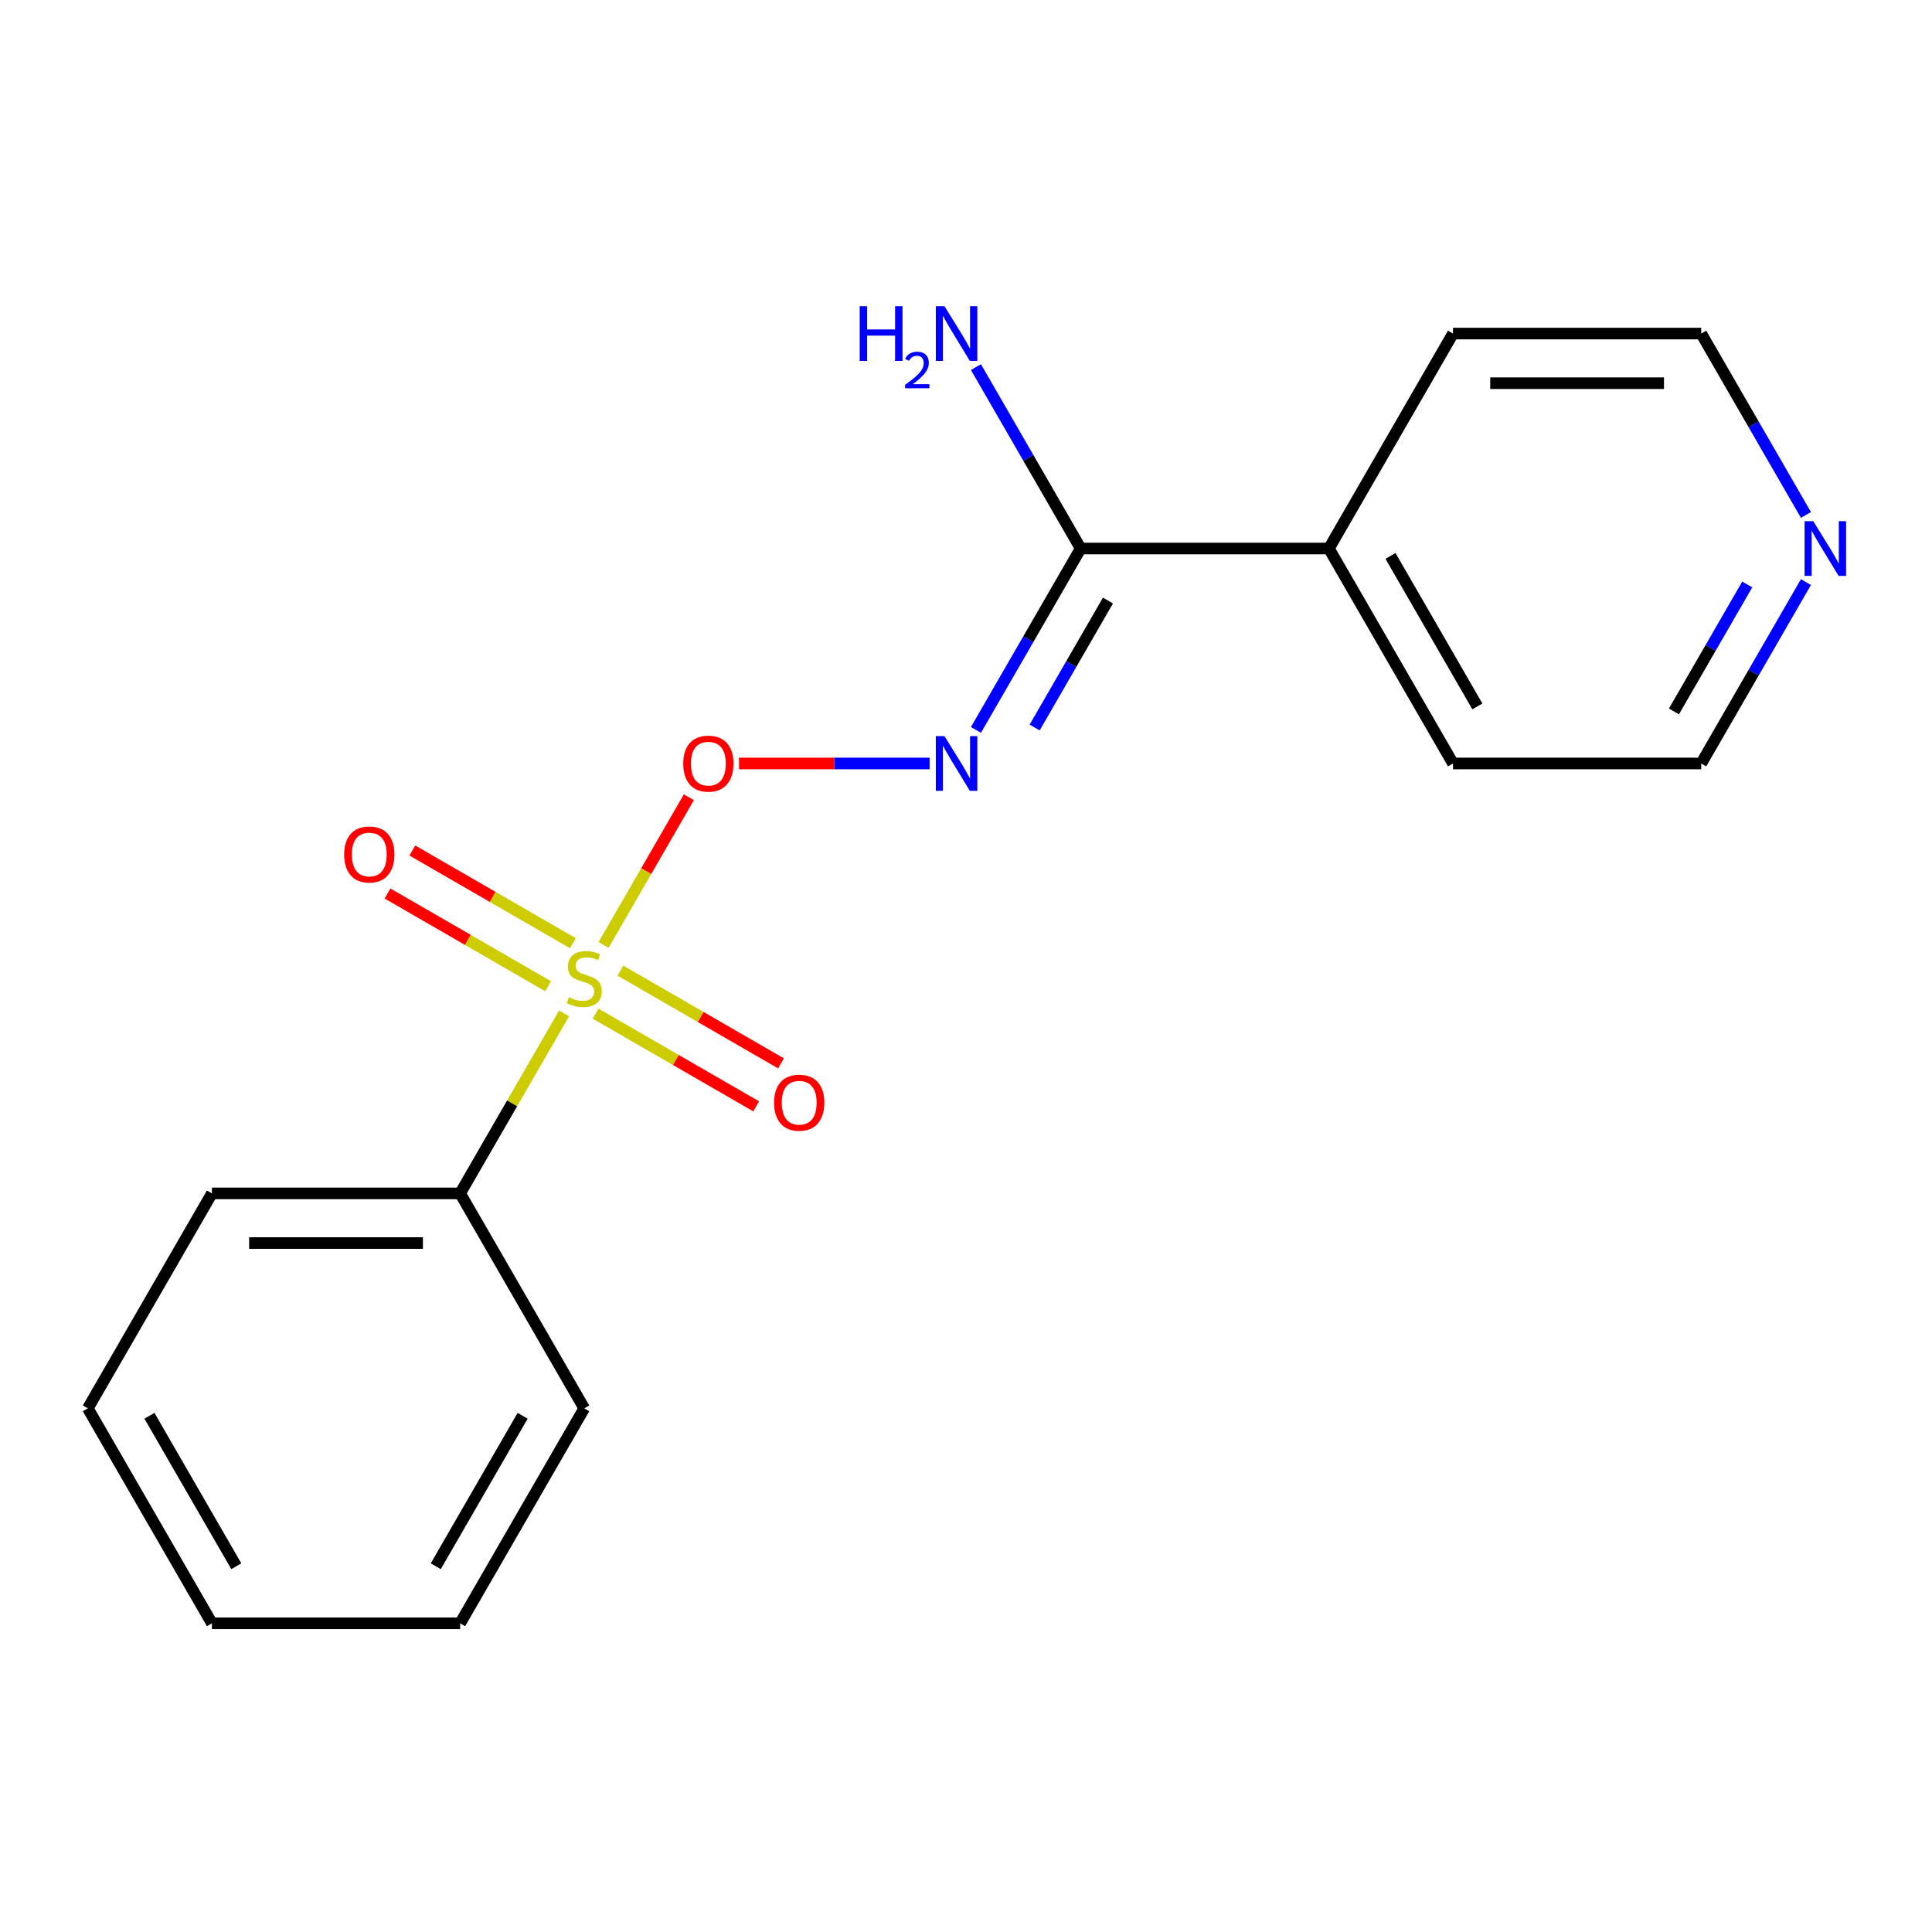 <?xml version='1.0' encoding='iso-8859-1'?>
<svg version='1.1' baseProfile='full'
              xmlns='http://www.w3.org/2000/svg'
                      xmlns:rdkit='http://www.rdkit.org/xml'
                      xmlns:xlink='http://www.w3.org/1999/xlink'
                  xml:space='preserve'
width='1000px' height='1000px' viewBox='0 0 1000 1000'>
<!-- END OF HEADER -->
<rect style='opacity:1.0;fill:#FFFFFF;stroke:none' width='1000' height='1000' x='0' y='0'> </rect>
<path class='bond-1' d='M 312.412,489.104 L 334.484,450.874' style='fill:none;fill-rule:evenodd;stroke:#CCCC00;stroke-width:6px;stroke-linecap:butt;stroke-linejoin:miter;stroke-opacity:1' />
<path class='bond-1' d='M 334.484,450.874 L 356.556,412.644' style='fill:none;fill-rule:evenodd;stroke:#FF0000;stroke-width:6px;stroke-linecap:butt;stroke-linejoin:miter;stroke-opacity:1' />
<path class='bond-3' d='M 308.274,524.659 L 349.831,548.652' style='fill:none;fill-rule:evenodd;stroke:#CCCC00;stroke-width:6px;stroke-linecap:butt;stroke-linejoin:miter;stroke-opacity:1' />
<path class='bond-3' d='M 349.831,548.652 L 391.388,572.645' style='fill:none;fill-rule:evenodd;stroke:#FF0000;stroke-width:6px;stroke-linecap:butt;stroke-linejoin:miter;stroke-opacity:1' />
<path class='bond-3' d='M 321.121,502.406 L 362.678,526.399' style='fill:none;fill-rule:evenodd;stroke:#CCCC00;stroke-width:6px;stroke-linecap:butt;stroke-linejoin:miter;stroke-opacity:1' />
<path class='bond-3' d='M 362.678,526.399 L 404.235,550.392' style='fill:none;fill-rule:evenodd;stroke:#FF0000;stroke-width:6px;stroke-linecap:butt;stroke-linejoin:miter;stroke-opacity:1' />
<path class='bond-4' d='M 296.537,488.213 L 254.98,464.22' style='fill:none;fill-rule:evenodd;stroke:#CCCC00;stroke-width:6px;stroke-linecap:butt;stroke-linejoin:miter;stroke-opacity:1' />
<path class='bond-4' d='M 254.98,464.22 L 213.423,440.227' style='fill:none;fill-rule:evenodd;stroke:#FF0000;stroke-width:6px;stroke-linecap:butt;stroke-linejoin:miter;stroke-opacity:1' />
<path class='bond-4' d='M 283.69,510.465 L 242.133,486.472' style='fill:none;fill-rule:evenodd;stroke:#CCCC00;stroke-width:6px;stroke-linecap:butt;stroke-linejoin:miter;stroke-opacity:1' />
<path class='bond-4' d='M 242.133,486.472 L 200.576,462.479' style='fill:none;fill-rule:evenodd;stroke:#FF0000;stroke-width:6px;stroke-linecap:butt;stroke-linejoin:miter;stroke-opacity:1' />
<path class='bond-5' d='M 291.96,524.528 L 265.064,571.113' style='fill:none;fill-rule:evenodd;stroke:#CCCC00;stroke-width:6px;stroke-linecap:butt;stroke-linejoin:miter;stroke-opacity:1' />
<path class='bond-5' d='M 265.064,571.113 L 238.168,617.699' style='fill:none;fill-rule:evenodd;stroke:#000000;stroke-width:6px;stroke-linecap:butt;stroke-linejoin:miter;stroke-opacity:1' />
<path class='bond-0' d='M 481.167,395.173 L 431.837,395.173' style='fill:none;fill-rule:evenodd;stroke:#0000FF;stroke-width:6px;stroke-linecap:butt;stroke-linejoin:miter;stroke-opacity:1' />
<path class='bond-0' d='M 431.837,395.173 L 382.506,395.173' style='fill:none;fill-rule:evenodd;stroke:#FF0000;stroke-width:6px;stroke-linecap:butt;stroke-linejoin:miter;stroke-opacity:1' />
<path class='bond-2' d='M 505.148,377.801 L 532.252,330.855' style='fill:none;fill-rule:evenodd;stroke:#0000FF;stroke-width:6px;stroke-linecap:butt;stroke-linejoin:miter;stroke-opacity:1' />
<path class='bond-2' d='M 532.252,330.855 L 559.356,283.91' style='fill:none;fill-rule:evenodd;stroke:#000000;stroke-width:6px;stroke-linecap:butt;stroke-linejoin:miter;stroke-opacity:1' />
<path class='bond-2' d='M 535.532,376.565 L 554.505,343.703' style='fill:none;fill-rule:evenodd;stroke:#0000FF;stroke-width:6px;stroke-linecap:butt;stroke-linejoin:miter;stroke-opacity:1' />
<path class='bond-2' d='M 554.505,343.703 L 573.478,310.841' style='fill:none;fill-rule:evenodd;stroke:#000000;stroke-width:6px;stroke-linecap:butt;stroke-linejoin:miter;stroke-opacity:1' />
<path class='bond-7' d='M 559.356,283.91 L 687.832,283.91' style='fill:none;fill-rule:evenodd;stroke:#000000;stroke-width:6px;stroke-linecap:butt;stroke-linejoin:miter;stroke-opacity:1' />
<path class='bond-8' d='M 559.356,283.91 L 532.252,236.964' style='fill:none;fill-rule:evenodd;stroke:#000000;stroke-width:6px;stroke-linecap:butt;stroke-linejoin:miter;stroke-opacity:1' />
<path class='bond-8' d='M 532.252,236.964 L 505.148,190.018' style='fill:none;fill-rule:evenodd;stroke:#0000FF;stroke-width:6px;stroke-linecap:butt;stroke-linejoin:miter;stroke-opacity:1' />
<path class='bond-11' d='M 238.168,617.699 L 109.692,617.699' style='fill:none;fill-rule:evenodd;stroke:#000000;stroke-width:6px;stroke-linecap:butt;stroke-linejoin:miter;stroke-opacity:1' />
<path class='bond-11' d='M 218.896,643.394 L 128.964,643.394' style='fill:none;fill-rule:evenodd;stroke:#000000;stroke-width:6px;stroke-linecap:butt;stroke-linejoin:miter;stroke-opacity:1' />
<path class='bond-12' d='M 238.168,617.699 L 302.406,728.962' style='fill:none;fill-rule:evenodd;stroke:#000000;stroke-width:6px;stroke-linecap:butt;stroke-linejoin:miter;stroke-opacity:1' />
<path class='bond-6' d='M 934.753,301.281 L 907.649,348.227' style='fill:none;fill-rule:evenodd;stroke:#0000FF;stroke-width:6px;stroke-linecap:butt;stroke-linejoin:miter;stroke-opacity:1' />
<path class='bond-6' d='M 907.649,348.227 L 880.545,395.173' style='fill:none;fill-rule:evenodd;stroke:#000000;stroke-width:6px;stroke-linecap:butt;stroke-linejoin:miter;stroke-opacity:1' />
<path class='bond-6' d='M 904.369,302.518 L 885.397,335.379' style='fill:none;fill-rule:evenodd;stroke:#0000FF;stroke-width:6px;stroke-linecap:butt;stroke-linejoin:miter;stroke-opacity:1' />
<path class='bond-6' d='M 885.397,335.379 L 866.424,368.241' style='fill:none;fill-rule:evenodd;stroke:#000000;stroke-width:6px;stroke-linecap:butt;stroke-linejoin:miter;stroke-opacity:1' />
<path class='bond-19' d='M 934.753,266.538 L 907.649,219.592' style='fill:none;fill-rule:evenodd;stroke:#0000FF;stroke-width:6px;stroke-linecap:butt;stroke-linejoin:miter;stroke-opacity:1' />
<path class='bond-19' d='M 907.649,219.592 L 880.545,172.647' style='fill:none;fill-rule:evenodd;stroke:#000000;stroke-width:6px;stroke-linecap:butt;stroke-linejoin:miter;stroke-opacity:1' />
<path class='bond-13' d='M 687.832,283.91 L 752.07,172.647' style='fill:none;fill-rule:evenodd;stroke:#000000;stroke-width:6px;stroke-linecap:butt;stroke-linejoin:miter;stroke-opacity:1' />
<path class='bond-14' d='M 687.832,283.91 L 752.07,395.173' style='fill:none;fill-rule:evenodd;stroke:#000000;stroke-width:6px;stroke-linecap:butt;stroke-linejoin:miter;stroke-opacity:1' />
<path class='bond-14' d='M 719.72,287.751 L 764.687,365.636' style='fill:none;fill-rule:evenodd;stroke:#000000;stroke-width:6px;stroke-linecap:butt;stroke-linejoin:miter;stroke-opacity:1' />
<path class='bond-9' d='M 880.545,172.647 L 752.07,172.647' style='fill:none;fill-rule:evenodd;stroke:#000000;stroke-width:6px;stroke-linecap:butt;stroke-linejoin:miter;stroke-opacity:1' />
<path class='bond-9' d='M 861.274,198.342 L 771.341,198.342' style='fill:none;fill-rule:evenodd;stroke:#000000;stroke-width:6px;stroke-linecap:butt;stroke-linejoin:miter;stroke-opacity:1' />
<path class='bond-10' d='M 880.545,395.173 L 752.07,395.173' style='fill:none;fill-rule:evenodd;stroke:#000000;stroke-width:6px;stroke-linecap:butt;stroke-linejoin:miter;stroke-opacity:1' />
<path class='bond-16' d='M 109.692,617.699 L 45.455,728.962' style='fill:none;fill-rule:evenodd;stroke:#000000;stroke-width:6px;stroke-linecap:butt;stroke-linejoin:miter;stroke-opacity:1' />
<path class='bond-15' d='M 302.406,728.962 L 238.168,840.225' style='fill:none;fill-rule:evenodd;stroke:#000000;stroke-width:6px;stroke-linecap:butt;stroke-linejoin:miter;stroke-opacity:1' />
<path class='bond-15' d='M 270.517,732.804 L 225.551,810.688' style='fill:none;fill-rule:evenodd;stroke:#000000;stroke-width:6px;stroke-linecap:butt;stroke-linejoin:miter;stroke-opacity:1' />
<path class='bond-17' d='M 238.168,840.225 L 109.692,840.225' style='fill:none;fill-rule:evenodd;stroke:#000000;stroke-width:6px;stroke-linecap:butt;stroke-linejoin:miter;stroke-opacity:1' />
<path class='bond-18' d='M 45.455,728.962 L 109.692,840.225' style='fill:none;fill-rule:evenodd;stroke:#000000;stroke-width:6px;stroke-linecap:butt;stroke-linejoin:miter;stroke-opacity:1' />
<path class='bond-18' d='M 77.343,732.804 L 122.309,810.688' style='fill:none;fill-rule:evenodd;stroke:#000000;stroke-width:6px;stroke-linecap:butt;stroke-linejoin:miter;stroke-opacity:1' />
<path  class='atom-0' d='M 294.406 516.156
Q 294.726 516.276, 296.046 516.836
Q 297.366 517.396, 298.806 517.756
Q 300.286 518.076, 301.726 518.076
Q 304.406 518.076, 305.966 516.796
Q 307.526 515.476, 307.526 513.196
Q 307.526 511.636, 306.726 510.676
Q 305.966 509.716, 304.766 509.196
Q 303.566 508.676, 301.566 508.076
Q 299.046 507.316, 297.526 506.596
Q 296.046 505.876, 294.966 504.356
Q 293.926 502.836, 293.926 500.276
Q 293.926 496.716, 296.326 494.516
Q 298.766 492.316, 303.566 492.316
Q 306.846 492.316, 310.566 493.876
L 309.646 496.956
Q 306.246 495.556, 303.686 495.556
Q 300.926 495.556, 299.406 496.716
Q 297.886 497.836, 297.926 499.796
Q 297.926 501.316, 298.686 502.236
Q 299.486 503.156, 300.606 503.676
Q 301.766 504.196, 303.686 504.796
Q 306.246 505.596, 307.766 506.396
Q 309.286 507.196, 310.366 508.836
Q 311.486 510.436, 311.486 513.196
Q 311.486 517.116, 308.846 519.236
Q 306.246 521.316, 301.886 521.316
Q 299.366 521.316, 297.446 520.756
Q 295.566 520.236, 293.326 519.316
L 294.406 516.156
' fill='#CCCC00'/>
<path  class='atom-1' d='M 488.859 381.013
L 498.139 396.013
Q 499.059 397.493, 500.539 400.173
Q 502.019 402.853, 502.099 403.013
L 502.099 381.013
L 505.859 381.013
L 505.859 409.333
L 501.979 409.333
L 492.019 392.933
Q 490.859 391.013, 489.619 388.813
Q 488.419 386.613, 488.059 385.933
L 488.059 409.333
L 484.379 409.333
L 484.379 381.013
L 488.859 381.013
' fill='#0000FF'/>
<path  class='atom-2' d='M 353.643 395.253
Q 353.643 388.453, 357.003 384.653
Q 360.363 380.853, 366.643 380.853
Q 372.923 380.853, 376.283 384.653
Q 379.643 388.453, 379.643 395.253
Q 379.643 402.133, 376.243 406.053
Q 372.843 409.933, 366.643 409.933
Q 360.403 409.933, 357.003 406.053
Q 353.643 402.173, 353.643 395.253
M 366.643 406.733
Q 370.963 406.733, 373.283 403.853
Q 375.643 400.933, 375.643 395.253
Q 375.643 389.693, 373.283 386.893
Q 370.963 384.053, 366.643 384.053
Q 362.323 384.053, 359.963 386.853
Q 357.643 389.653, 357.643 395.253
Q 357.643 400.973, 359.963 403.853
Q 362.323 406.733, 366.643 406.733
' fill='#FF0000'/>
<path  class='atom-4' d='M 400.669 570.753
Q 400.669 563.953, 404.029 560.153
Q 407.389 556.353, 413.669 556.353
Q 419.949 556.353, 423.309 560.153
Q 426.669 563.953, 426.669 570.753
Q 426.669 577.633, 423.269 581.553
Q 419.869 585.433, 413.669 585.433
Q 407.429 585.433, 404.029 581.553
Q 400.669 577.673, 400.669 570.753
M 413.669 582.233
Q 417.989 582.233, 420.309 579.353
Q 422.669 576.433, 422.669 570.753
Q 422.669 565.193, 420.309 562.393
Q 417.989 559.553, 413.669 559.553
Q 409.349 559.553, 406.989 562.353
Q 404.669 565.153, 404.669 570.753
Q 404.669 576.473, 406.989 579.353
Q 409.349 582.233, 413.669 582.233
' fill='#FF0000'/>
<path  class='atom-5' d='M 178.142 442.278
Q 178.142 435.478, 181.502 431.678
Q 184.862 427.878, 191.142 427.878
Q 197.422 427.878, 200.782 431.678
Q 204.142 435.478, 204.142 442.278
Q 204.142 449.158, 200.742 453.078
Q 197.342 456.958, 191.142 456.958
Q 184.902 456.958, 181.502 453.078
Q 178.142 449.198, 178.142 442.278
M 191.142 453.758
Q 195.462 453.758, 197.782 450.878
Q 200.142 447.958, 200.142 442.278
Q 200.142 436.718, 197.782 433.918
Q 195.462 431.078, 191.142 431.078
Q 186.822 431.078, 184.462 433.878
Q 182.142 436.678, 182.142 442.278
Q 182.142 447.998, 184.462 450.878
Q 186.822 453.758, 191.142 453.758
' fill='#FF0000'/>
<path  class='atom-7' d='M 938.523 269.75
L 947.803 284.75
Q 948.723 286.23, 950.203 288.91
Q 951.683 291.59, 951.763 291.75
L 951.763 269.75
L 955.523 269.75
L 955.523 298.07
L 951.643 298.07
L 941.683 281.67
Q 940.523 279.75, 939.283 277.55
Q 938.083 275.35, 937.723 274.67
L 937.723 298.07
L 934.043 298.07
L 934.043 269.75
L 938.523 269.75
' fill='#0000FF'/>
<path  class='atom-9' d='M 444.986 158.487
L 448.826 158.487
L 448.826 170.527
L 463.306 170.527
L 463.306 158.487
L 467.146 158.487
L 467.146 186.807
L 463.306 186.807
L 463.306 173.727
L 448.826 173.727
L 448.826 186.807
L 444.986 186.807
L 444.986 158.487
' fill='#0000FF'/>
<path  class='atom-9' d='M 468.519 185.813
Q 469.205 184.044, 470.842 183.067
Q 472.479 182.064, 474.749 182.064
Q 477.574 182.064, 479.158 183.595
Q 480.742 185.127, 480.742 187.846
Q 480.742 190.618, 478.683 193.205
Q 476.65 195.792, 472.426 198.855
L 481.059 198.855
L 481.059 200.967
L 468.466 200.967
L 468.466 199.198
Q 471.951 196.716, 474.01 194.868
Q 476.096 193.02, 477.099 191.357
Q 478.102 189.694, 478.102 187.978
Q 478.102 186.183, 477.204 185.179
Q 476.307 184.176, 474.749 184.176
Q 473.244 184.176, 472.241 184.783
Q 471.238 185.391, 470.525 186.737
L 468.519 185.813
' fill='#0000FF'/>
<path  class='atom-9' d='M 488.859 158.487
L 498.139 173.487
Q 499.059 174.967, 500.539 177.647
Q 502.019 180.327, 502.099 180.487
L 502.099 158.487
L 505.859 158.487
L 505.859 186.807
L 501.979 186.807
L 492.019 170.407
Q 490.859 168.487, 489.619 166.287
Q 488.419 164.087, 488.059 163.407
L 488.059 186.807
L 484.379 186.807
L 484.379 158.487
L 488.859 158.487
' fill='#0000FF'/>
</svg>
